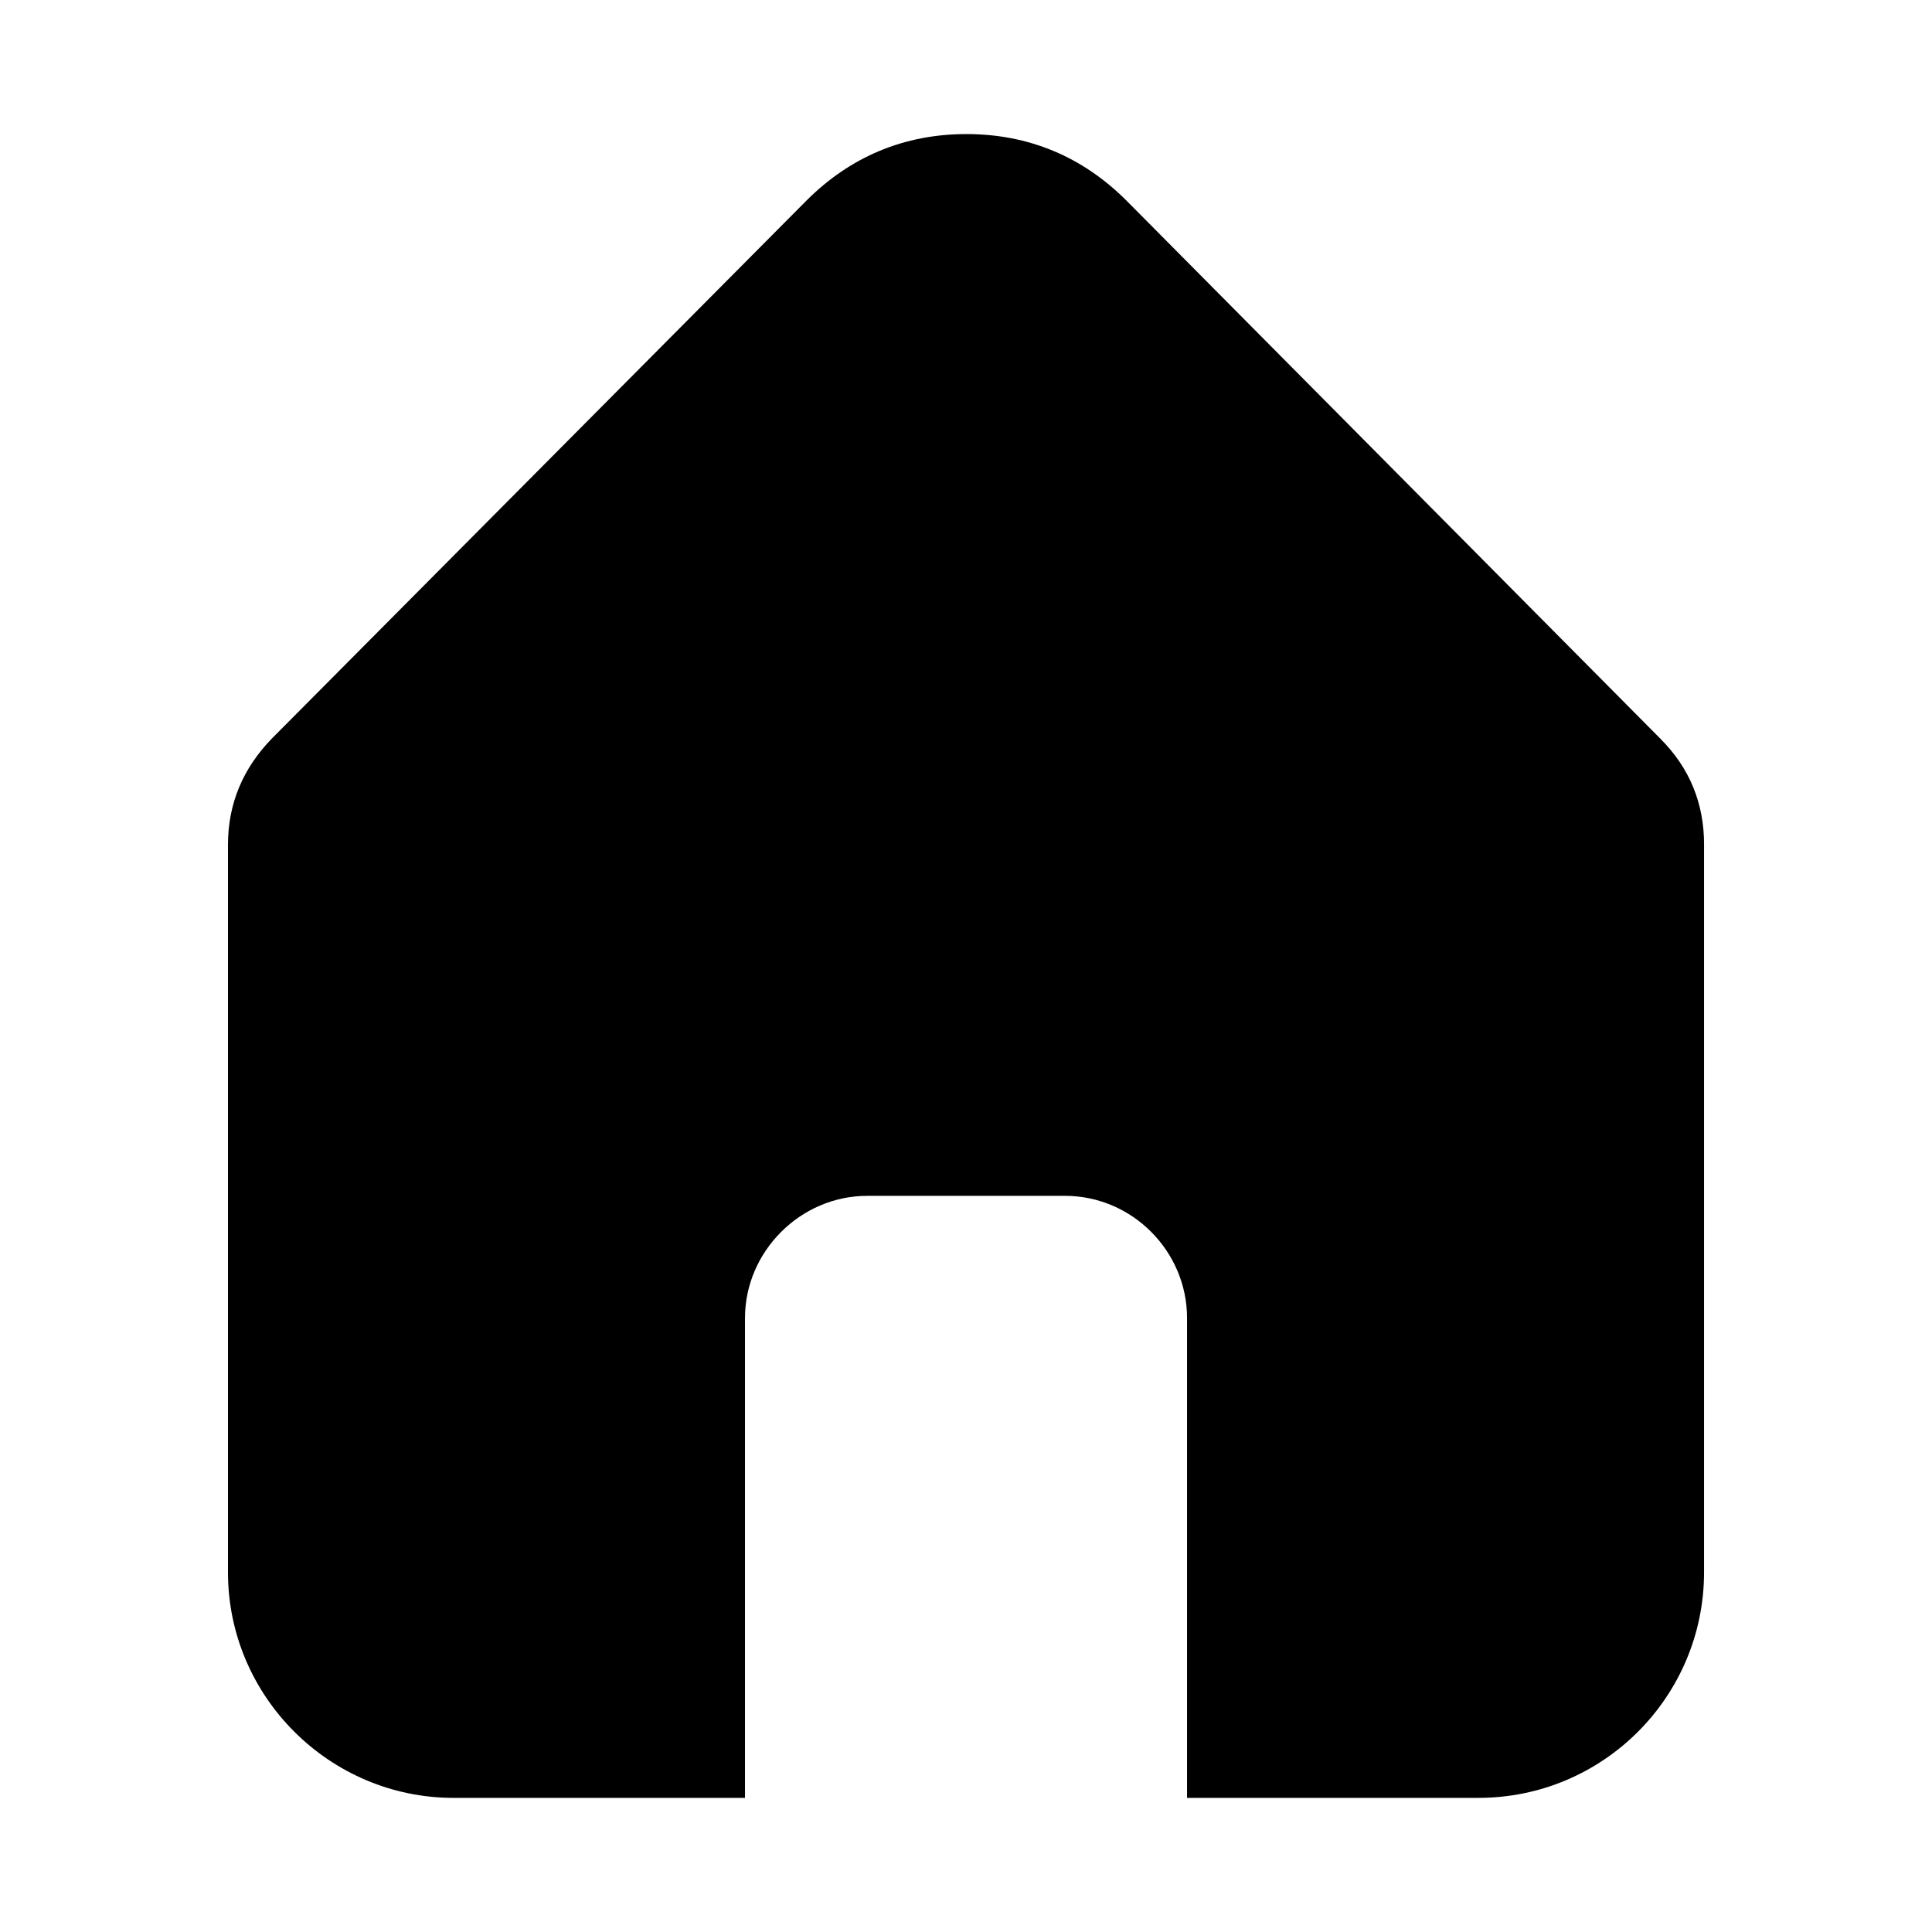 <?xml version="1.0" encoding="UTF-8"?>
<!-- Uploaded to: ICON Repo, www.svgrepo.com, Generator: ICON Repo Mixer Tools -->
<svg fill="#000000" width="800px" height="800px" version="1.1" viewBox="144 144 512 512" xmlns="http://www.w3.org/2000/svg">
 <path d="m595.59 367.86v192.79c0 33.023-26.773 59.805-59.805 59.805h-77.207v-127.19c0-17.625-14.508-32.355-32.355-32.355l-52.434 0.004c-17.633 0-32.355 14.73-32.355 32.355v127.19h-77.215c-32.801 0-59.805-26.773-59.805-59.805v-192.8c0-10.934 4.023-20.301 11.609-28.109l141.7-142.59c11.602-11.609 25.883-17.625 42.398-17.625s30.789 6.023 42.398 17.625l141.48 142.59c7.805 7.809 11.598 17.176 11.598 28.109z" fill-rule="evenodd"/>
</svg>